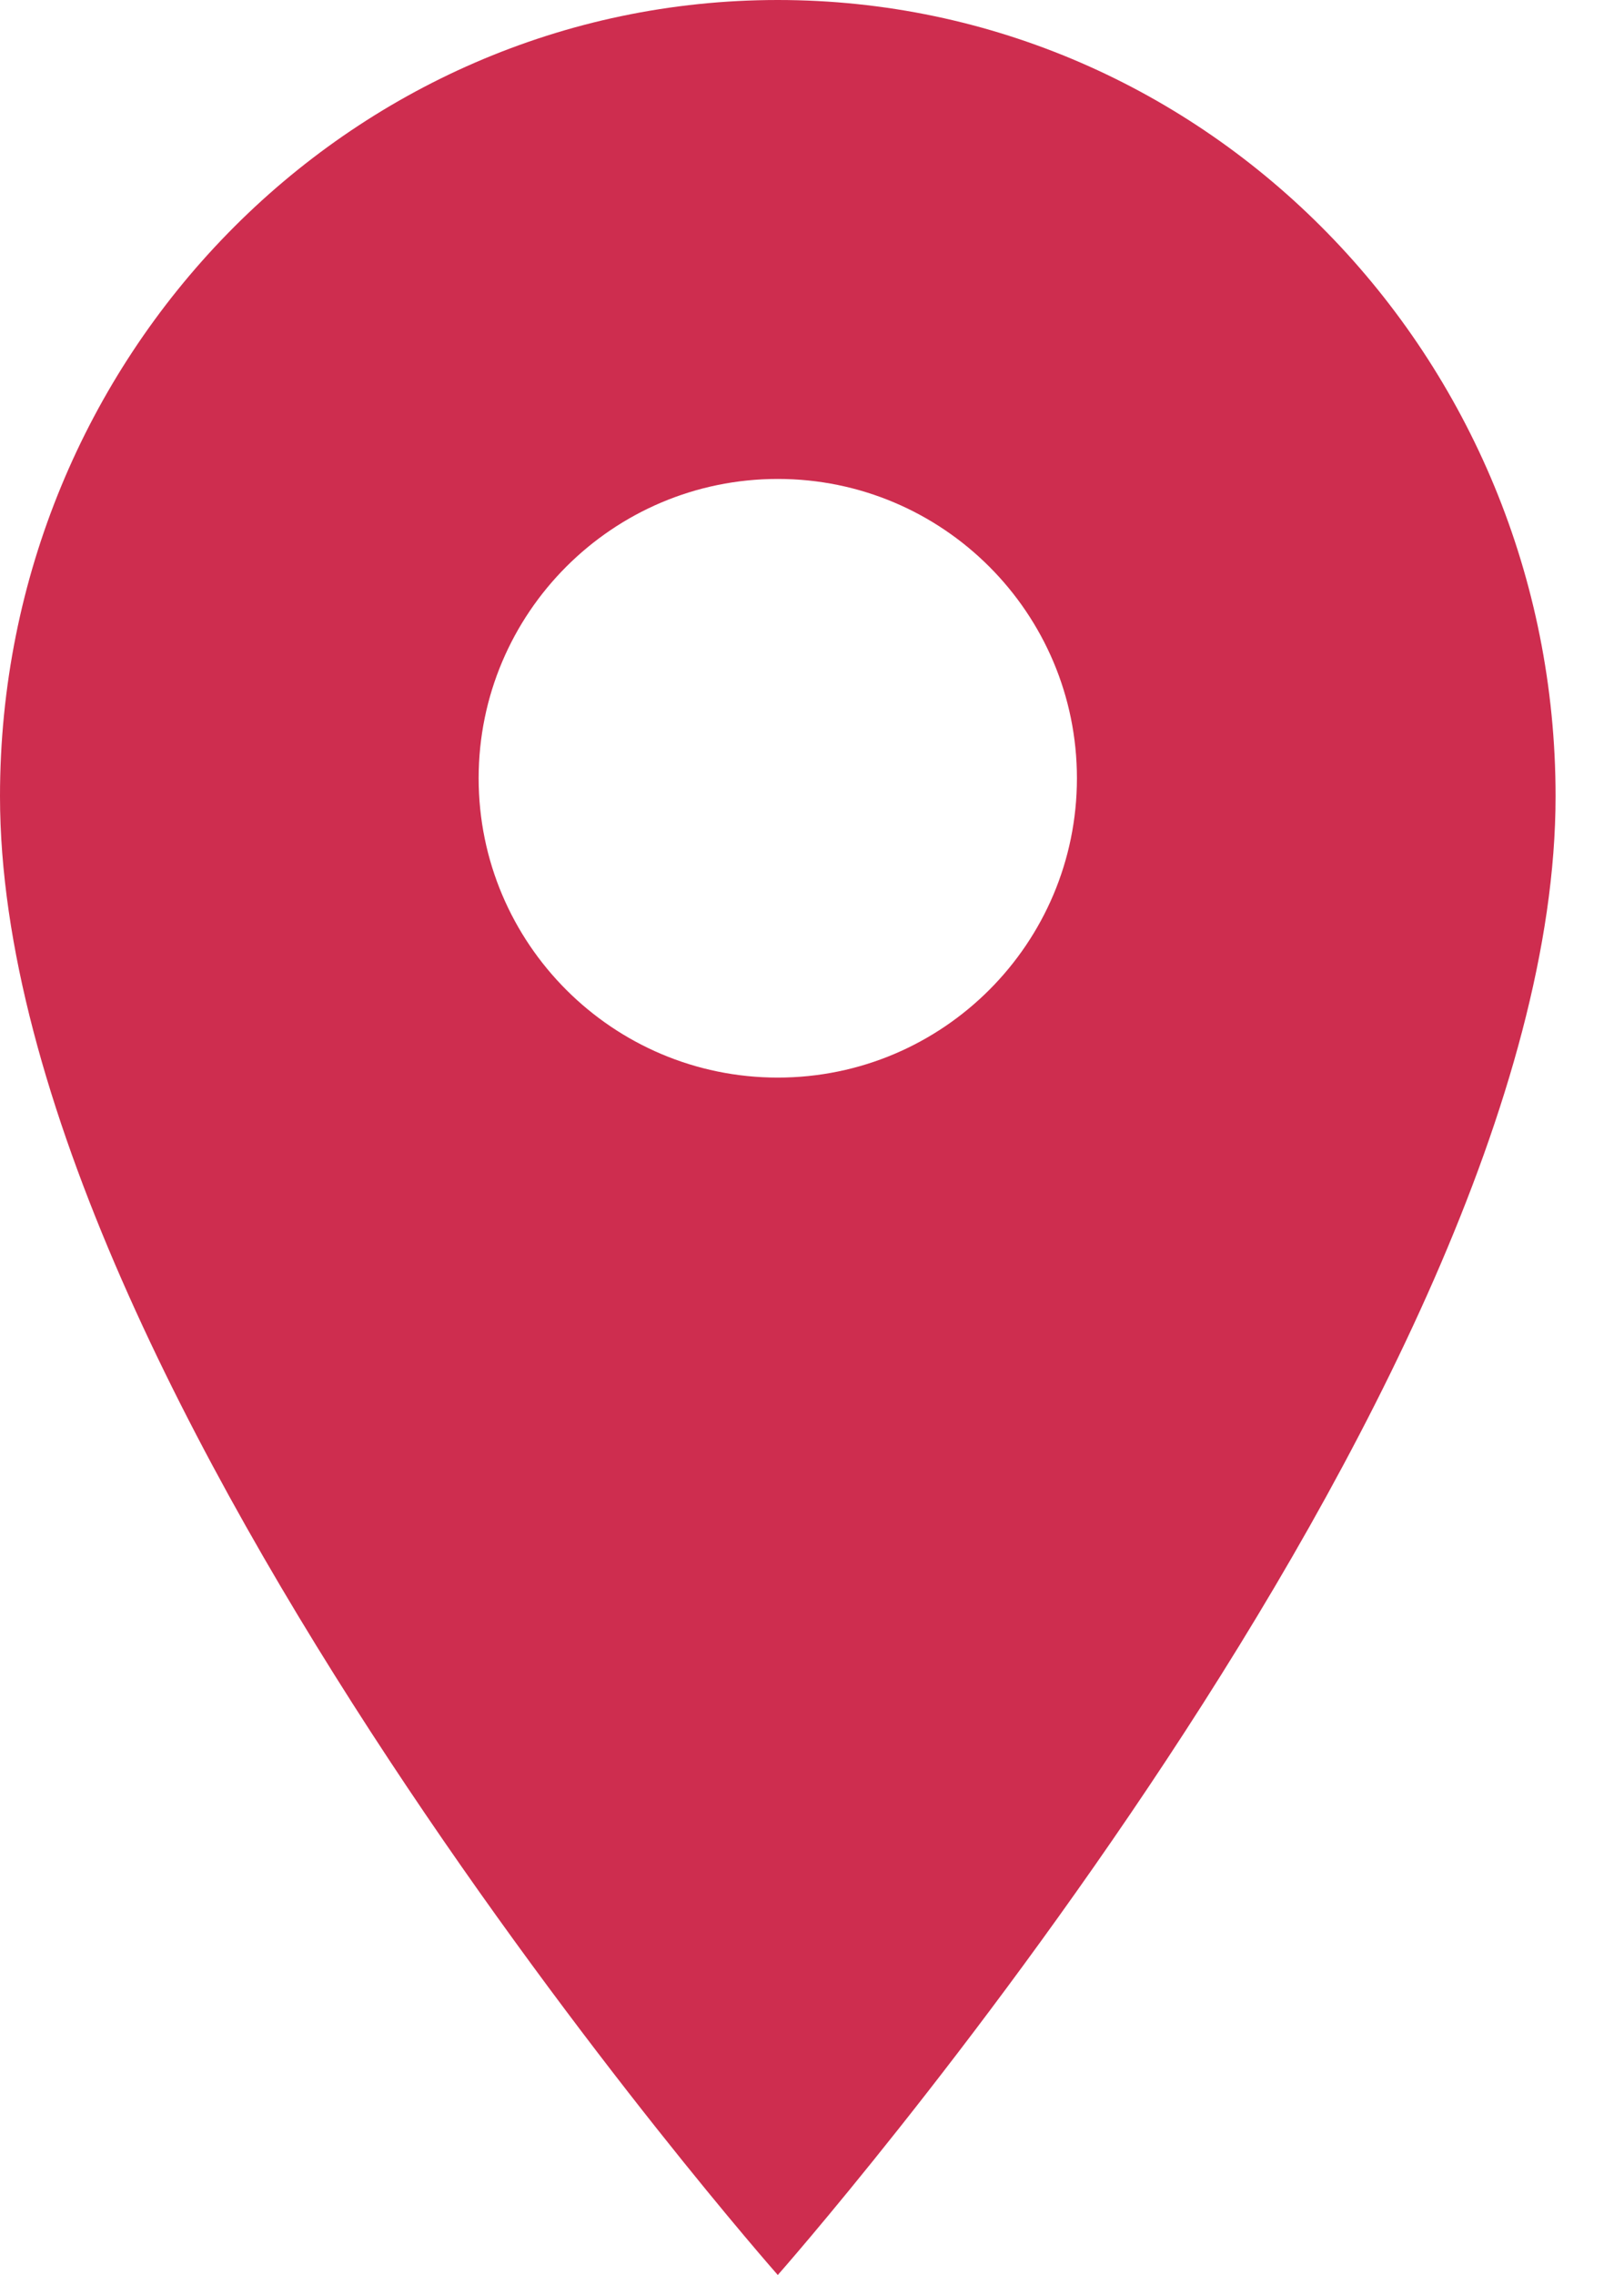 <?xml version="1.0" encoding="utf-8"?>
<svg xmlns="http://www.w3.org/2000/svg" xmlns:xlink="http://www.w3.org/1999/xlink" width="15px" height="21px" viewBox="0 0 15 21" version="1.1">
    
    <title>Pin</title>
    <desc>Created with Sketch.</desc>
    <defs/>
    <g id="Page-1" stroke="none" stroke-width="1" fill="none" fill-rule="evenodd">
        <g id="Real-Estate_Featured-House" transform="translate(-243, -747)" fill="#CE2D4F">
            <g id="Intro" transform="translate(210, 448)">
                <g id="Address" transform="translate(30, 283)">
                    <path d="M10.184,16 C6.218,16 3,19.292 3,23.35 C3,28.863 10.184,37 10.184,37 C10.184,37 17.368,28.863 17.368,23.35 C17.368,19.292 14.151,16 10.184,16 Z M10.184,25.947 C8.659,25.947 7.421,24.709 7.421,23.184 C7.421,21.659 8.659,20.421 10.184,20.421 C11.709,20.421 12.947,21.659 12.947,23.184 C12.947,24.709 11.709,25.947 10.184,25.947 Z" id="Pin"/>
                </g>
            </g>
        </g>
    </g>
</svg>